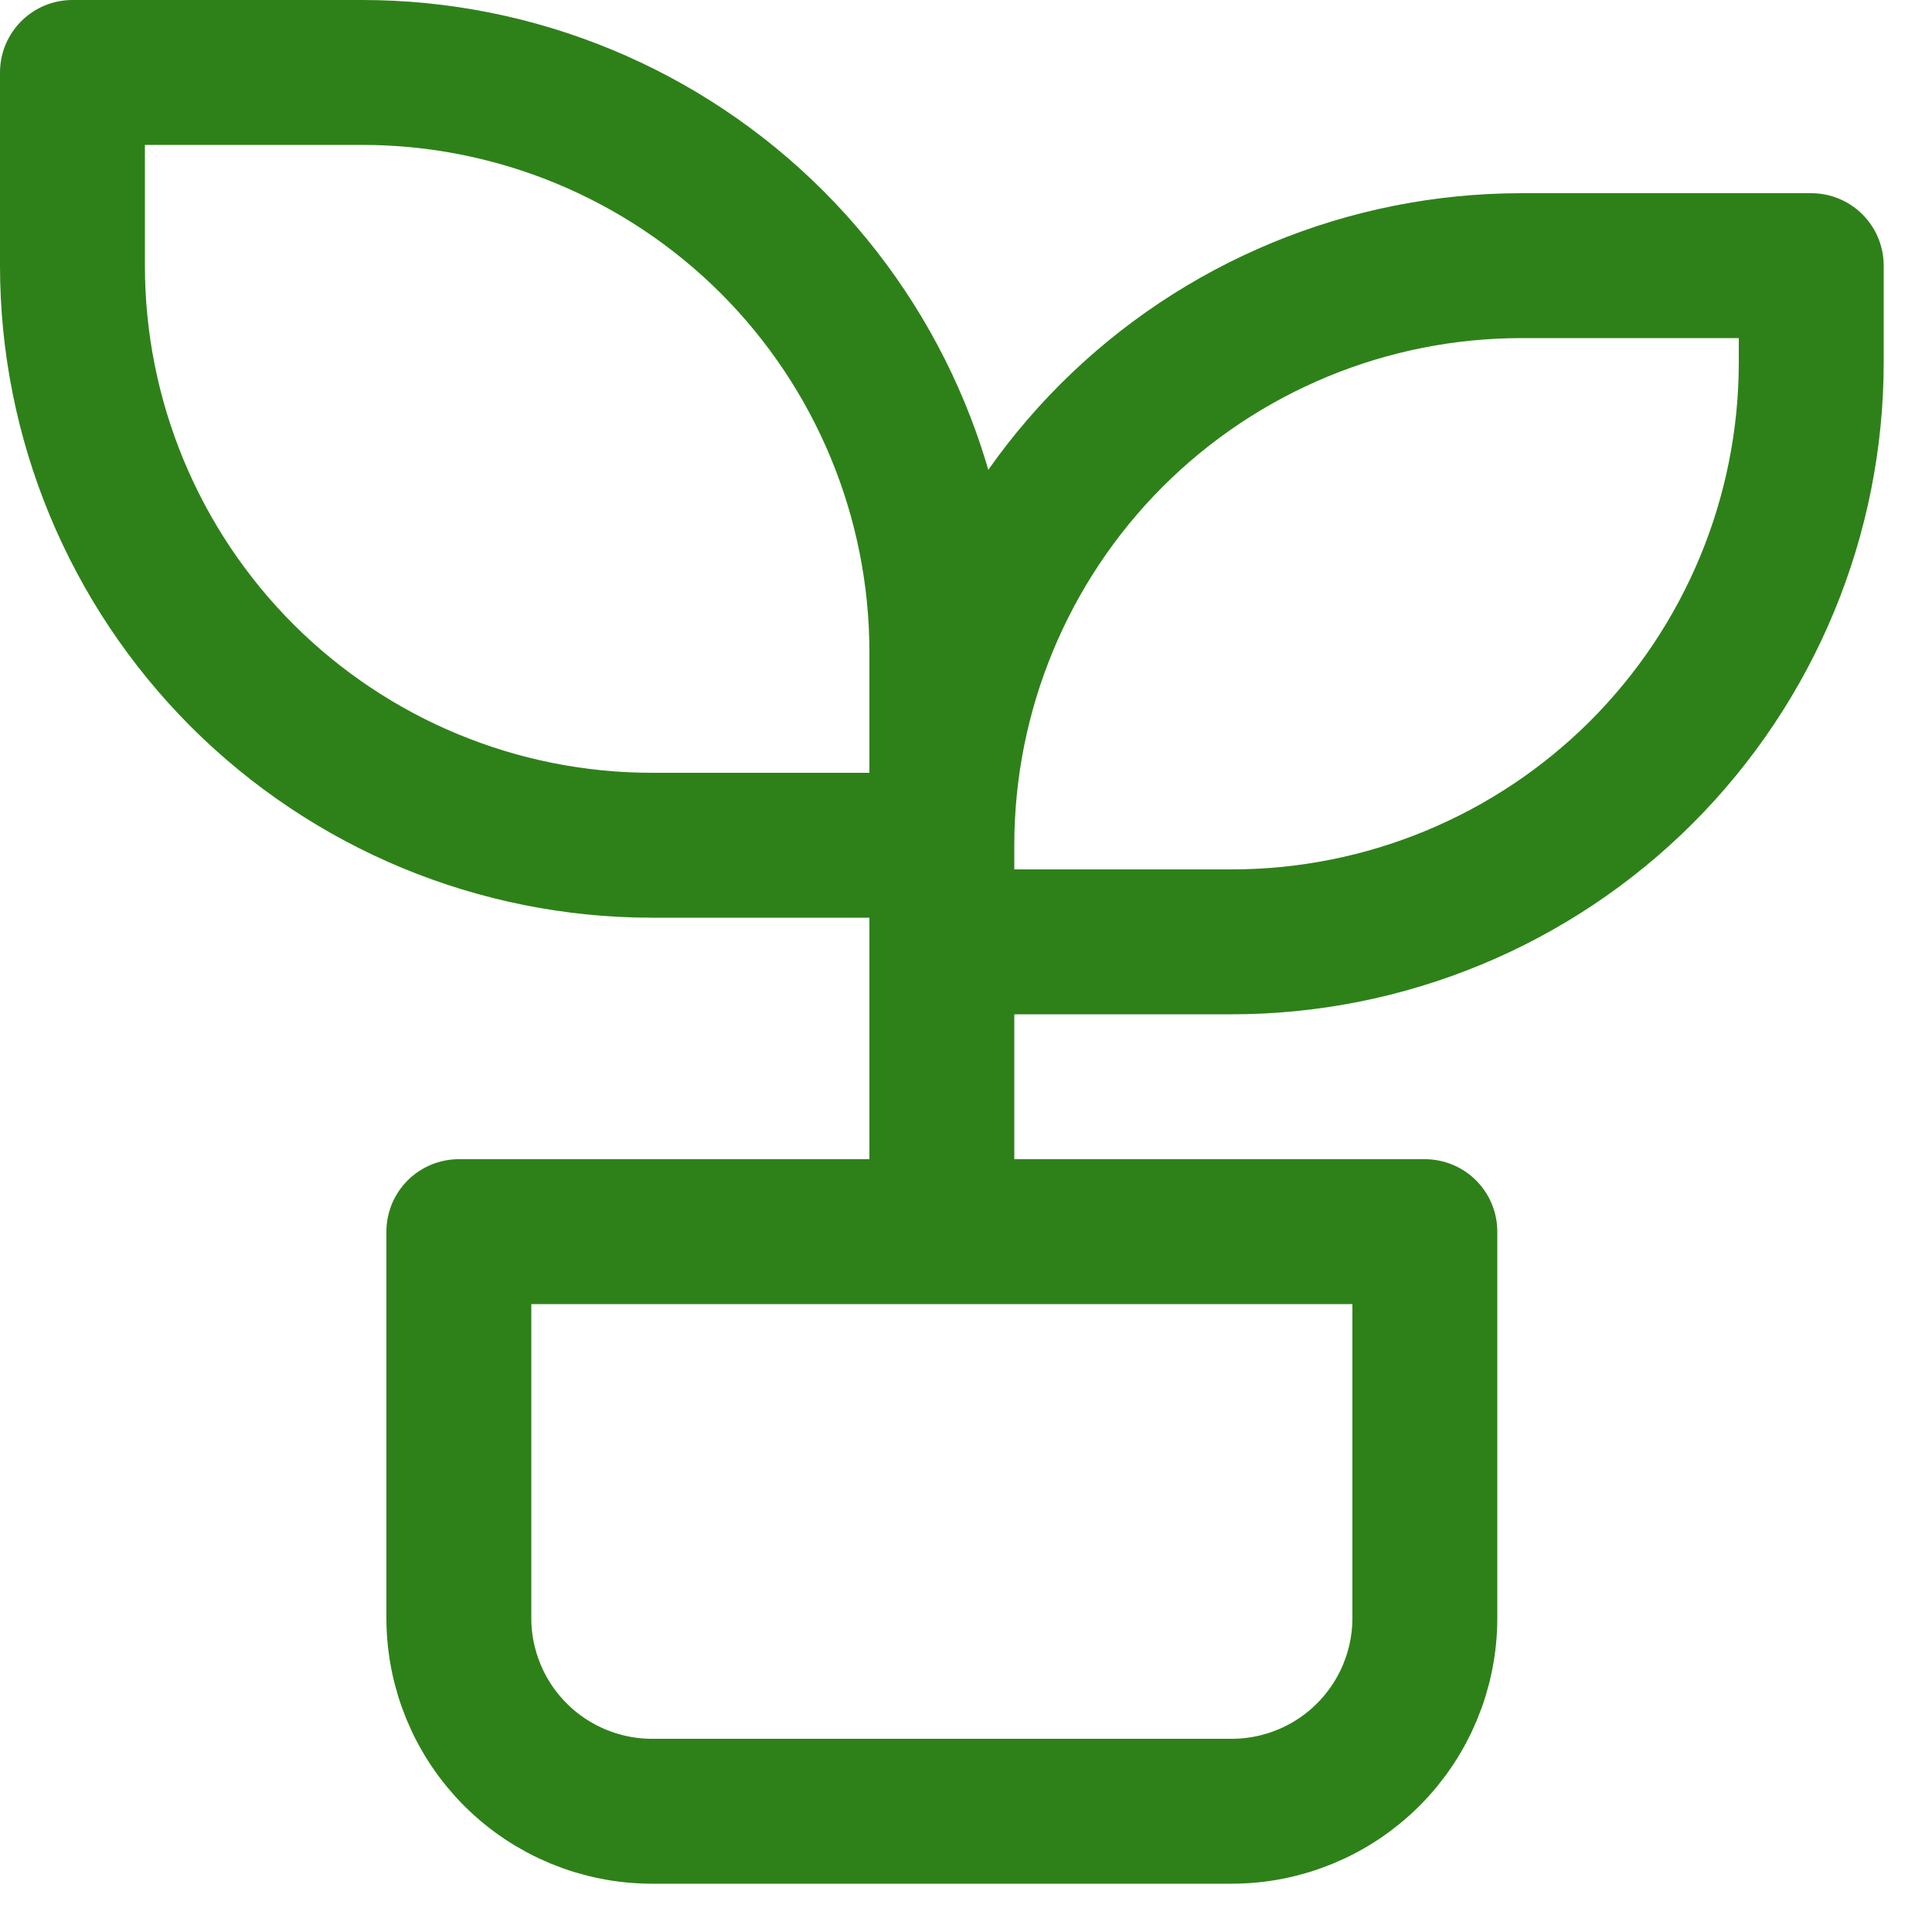 <?xml version="1.0" encoding="UTF-8"?> <svg xmlns="http://www.w3.org/2000/svg" width="20" height="20" viewBox="0 0 20 20" fill="none"><path d="M9.75 9.75H12.75C14.341 9.75 15.867 9.118 16.993 7.993C18.118 6.867 18.75 5.341 18.75 3.75V2.75H15.75C14.159 2.75 12.633 3.382 11.507 4.507C10.382 5.633 9.75 7.159 9.75 8.75H6.75C5.159 8.75 3.633 8.118 2.507 6.993C1.382 5.867 0.75 4.341 0.75 2.75V0.75H3.75C5.341 0.75 6.867 1.382 7.993 2.507C9.118 3.633 9.75 5.159 9.75 6.75V12.75M4.75 12.75H14.75V16.75C14.75 17.28 14.539 17.789 14.164 18.164C13.789 18.539 13.28 18.75 12.75 18.75H6.75C6.22 18.75 5.711 18.539 5.336 18.164C4.961 17.789 4.75 17.28 4.75 16.75V12.75Z" stroke="#2E8119" stroke-width="1.5" stroke-linecap="round" stroke-linejoin="round"></path></svg> 